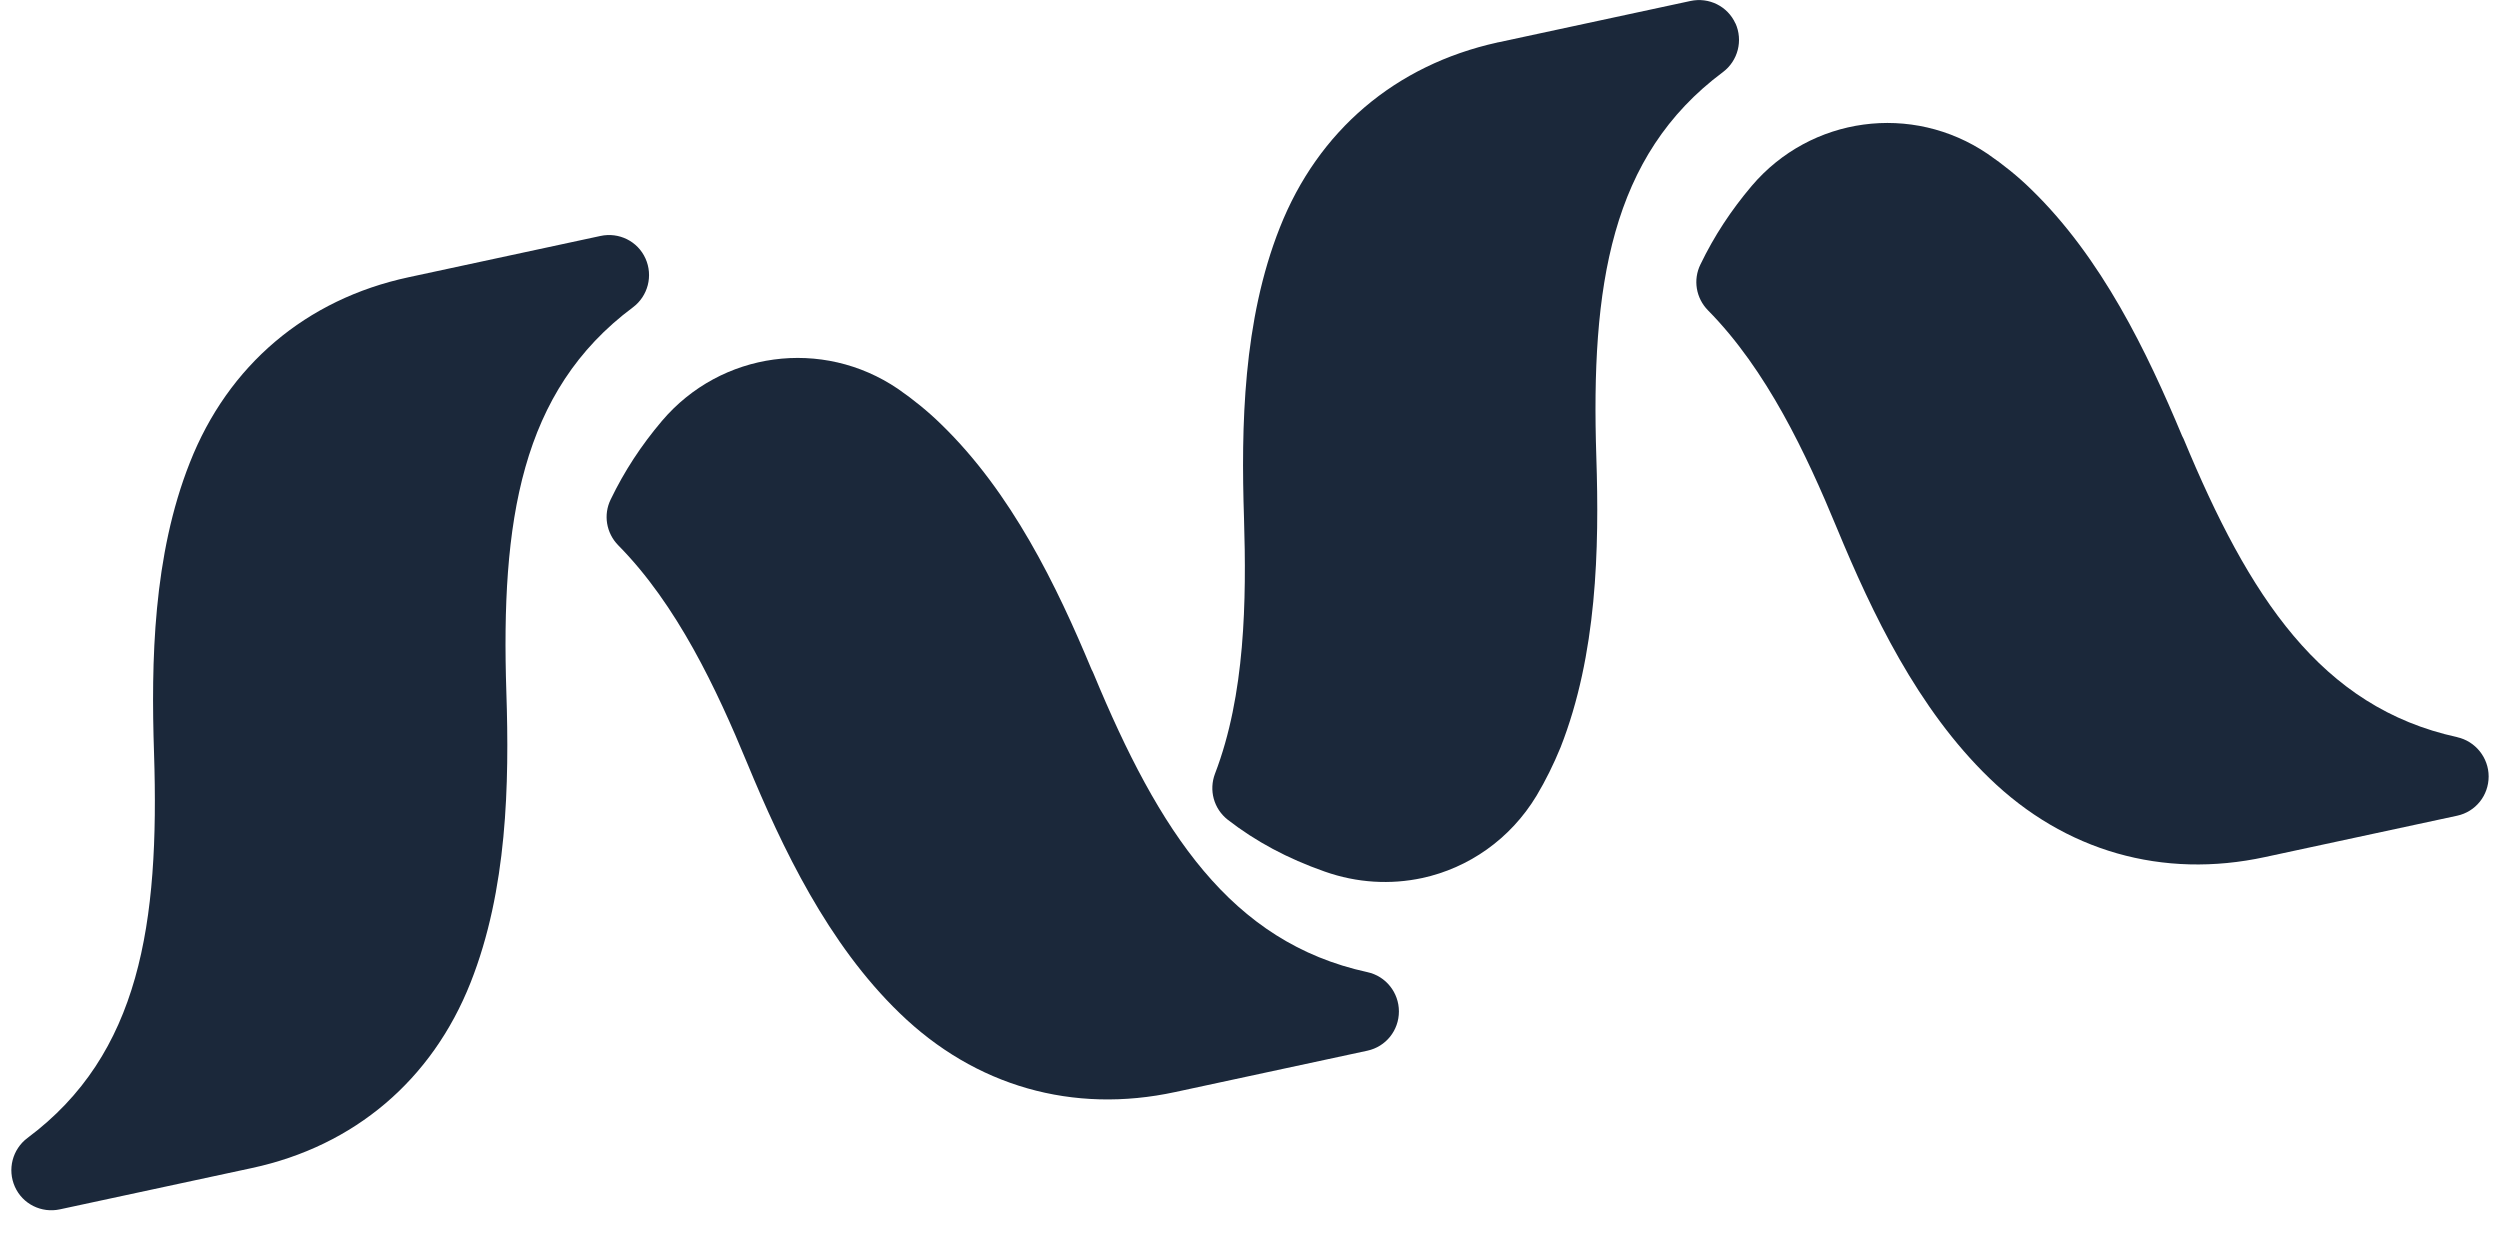<svg xmlns="http://www.w3.org/2000/svg" fill="none" viewBox="0 0 83 41" height="41" width="83">
<g clip-path="url(#clip0_29_1142)">
<path fill="#1B283A" d="M81.584 24.474C77.04 23.485 74.664 19.797 72.496 14.571C72.479 14.538 72.463 14.505 72.446 14.472C71.283 11.689 69.779 8.557 67.428 6.28C66.988 5.848 66.498 5.458 65.991 5.109C63.482 3.406 60.118 3.863 58.157 6.172C57.468 6.987 56.911 7.834 56.454 8.781C56.205 9.288 56.305 9.894 56.703 10.301C58.656 12.278 59.968 15.07 60.99 17.545C62.153 20.353 63.665 23.535 66.049 25.836C68.55 28.262 71.798 29.192 75.204 28.453L81.576 27.082C82.191 26.95 82.623 26.41 82.623 25.778C82.623 25.155 82.183 24.607 81.576 24.474H81.584Z"></path>
<path fill="#1B283A" d="M57.617 0.781C57.36 0.208 56.737 -0.1 56.122 0.033L49.75 1.404C49.75 1.404 49.717 1.404 49.709 1.412C46.328 2.16 43.761 4.337 42.489 7.56C41.268 10.642 41.202 14.164 41.301 17.205C41.385 19.93 41.343 23.07 40.338 25.687C40.13 26.235 40.296 26.85 40.761 27.215C41.692 27.938 42.747 28.503 43.977 28.935C45.056 29.317 46.17 29.375 47.216 29.151C48.753 28.819 50.141 27.863 51.013 26.418C51.312 25.919 51.578 25.379 51.81 24.814C53.023 21.732 53.098 18.21 52.998 15.169C52.816 9.512 53.464 5.176 57.202 2.393C57.7 2.019 57.875 1.346 57.617 0.773V0.781Z"></path>
<path fill="#1B283A" d="M45.397 32.275C40.853 31.286 38.477 27.597 36.309 22.372C36.292 22.322 36.267 22.281 36.242 22.231C35.087 19.456 33.584 16.349 31.241 14.081C30.809 13.658 30.327 13.267 29.812 12.91C27.303 11.207 23.939 11.664 21.978 13.973C21.289 14.787 20.732 15.635 20.275 16.582C20.026 17.088 20.126 17.695 20.524 18.102C22.477 20.079 23.789 22.87 24.811 25.346C25.974 28.154 27.486 31.336 29.87 33.637C32.371 36.063 35.619 36.993 39.025 36.254L45.397 34.883C46.012 34.75 46.444 34.21 46.444 33.579C46.444 32.956 46.012 32.407 45.397 32.275Z"></path>
<path fill="#1B283A" d="M21.43 8.582C21.172 8.008 20.549 7.701 19.935 7.834L13.563 9.205C10.157 9.936 7.573 12.129 6.302 15.361C5.081 18.443 5.014 21.965 5.114 25.006C5.297 30.663 4.649 34.999 0.91 37.782C0.412 38.156 0.238 38.829 0.495 39.402C0.753 39.976 1.376 40.283 1.99 40.15L8.362 38.779C11.768 38.048 14.344 35.855 15.623 32.623C16.844 29.541 16.911 26.019 16.811 22.979C16.628 17.321 17.276 12.985 21.015 10.202C21.513 9.828 21.688 9.155 21.43 8.582Z"></path>
</g>
<defs>
<clipPath id="clip0_29_1142">
<rect transform="translate(0.379)" fill="white" height="40.183" width="82.252"></rect>
</clipPath>
</defs>
</svg>
